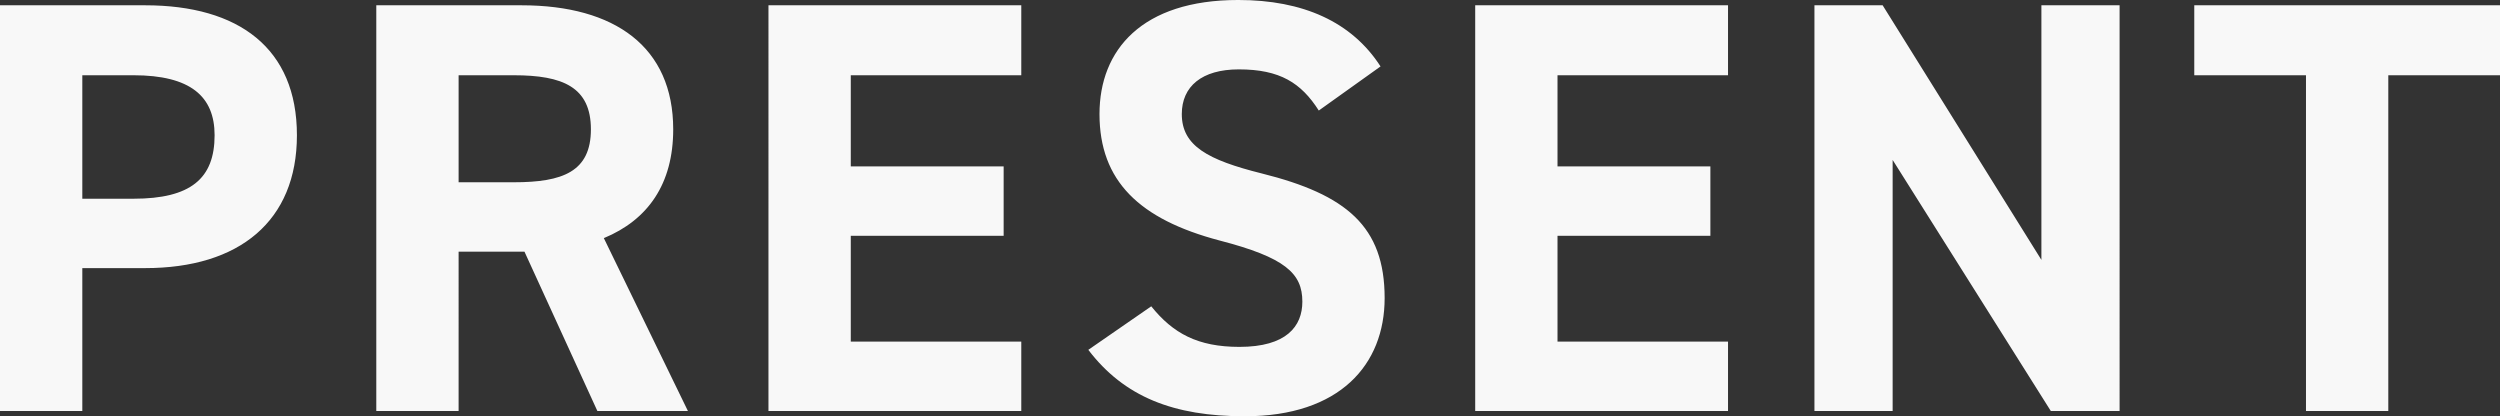 <svg xmlns="http://www.w3.org/2000/svg" width="1254.34" height="208.86" viewBox="0 0 1254.34 208.86">
  <rect x="0" y="0" width="1254.34" height="208.86" fill="#333333" stroke="none"/>
  <path id="パス_22" data-name="パス 22" d="M92.925-71.685c47.2,0,76.11-23.6,76.11-66.67,0-43.66-29.205-65.195-76.11-65.195H20.06V0h41.3V-71.685ZM61.36-106.5v-61.95H87.025c28.615,0,40.71,10.62,40.71,30.09,0,21.83-12.1,31.86-40.71,31.86ZM365.21,0,323.025-86.73c22.125-9.145,34.81-27.14,34.81-54.575,0-41.3-29.205-62.245-76.11-62.245H208.86V0h41.3V-79.945H283.2L319.78,0ZM250.16-114.755v-53.69h27.73c24.485,0,38.645,5.9,38.645,27.14s-14.16,26.55-38.645,26.55Zm155.465-88.8V0h126.85V-34.81h-85.55v-53.1h76.7v-34.81h-76.7v-45.725h85.55V-203.55Zm307.1,30.68c-14.455-22.42-38.94-33.335-71.39-33.335-48.38,0-69.62,25.075-69.62,57.23,0,33.63,20.06,52.805,60.18,63.425,33.04,8.555,41.6,16.52,41.6,30.68,0,12.39-7.965,22.715-31.565,22.715-20.945,0-33.335-6.785-44.25-20.355L566.105-30.68C584.1-7.08,608.88,2.655,644.575,2.655c47.79,0,70.21-25.96,70.21-59.295,0-35.99-19.175-51.92-61.655-62.54-27.14-6.785-40.12-13.865-40.12-29.795,0-13.865,10.03-22.42,28.615-22.42,20.65,0,31.27,6.785,40.12,20.65Zm47.495-30.68V0h126.85V-34.81h-85.55v-53.1h76.7v-34.81h-76.7v-45.725h85.55V-203.55Zm284.085,0V-75.815L964.65-203.55H930.43V0h39.235V-125.965L1049.02,0h34.515V-203.55Zm76.7,0v35.105h56.05V0h41.3V-168.445h56.05V-203.55Z" transform="translate(-20.06 206.205)" fill="#f8f8f8"/>
</svg>
